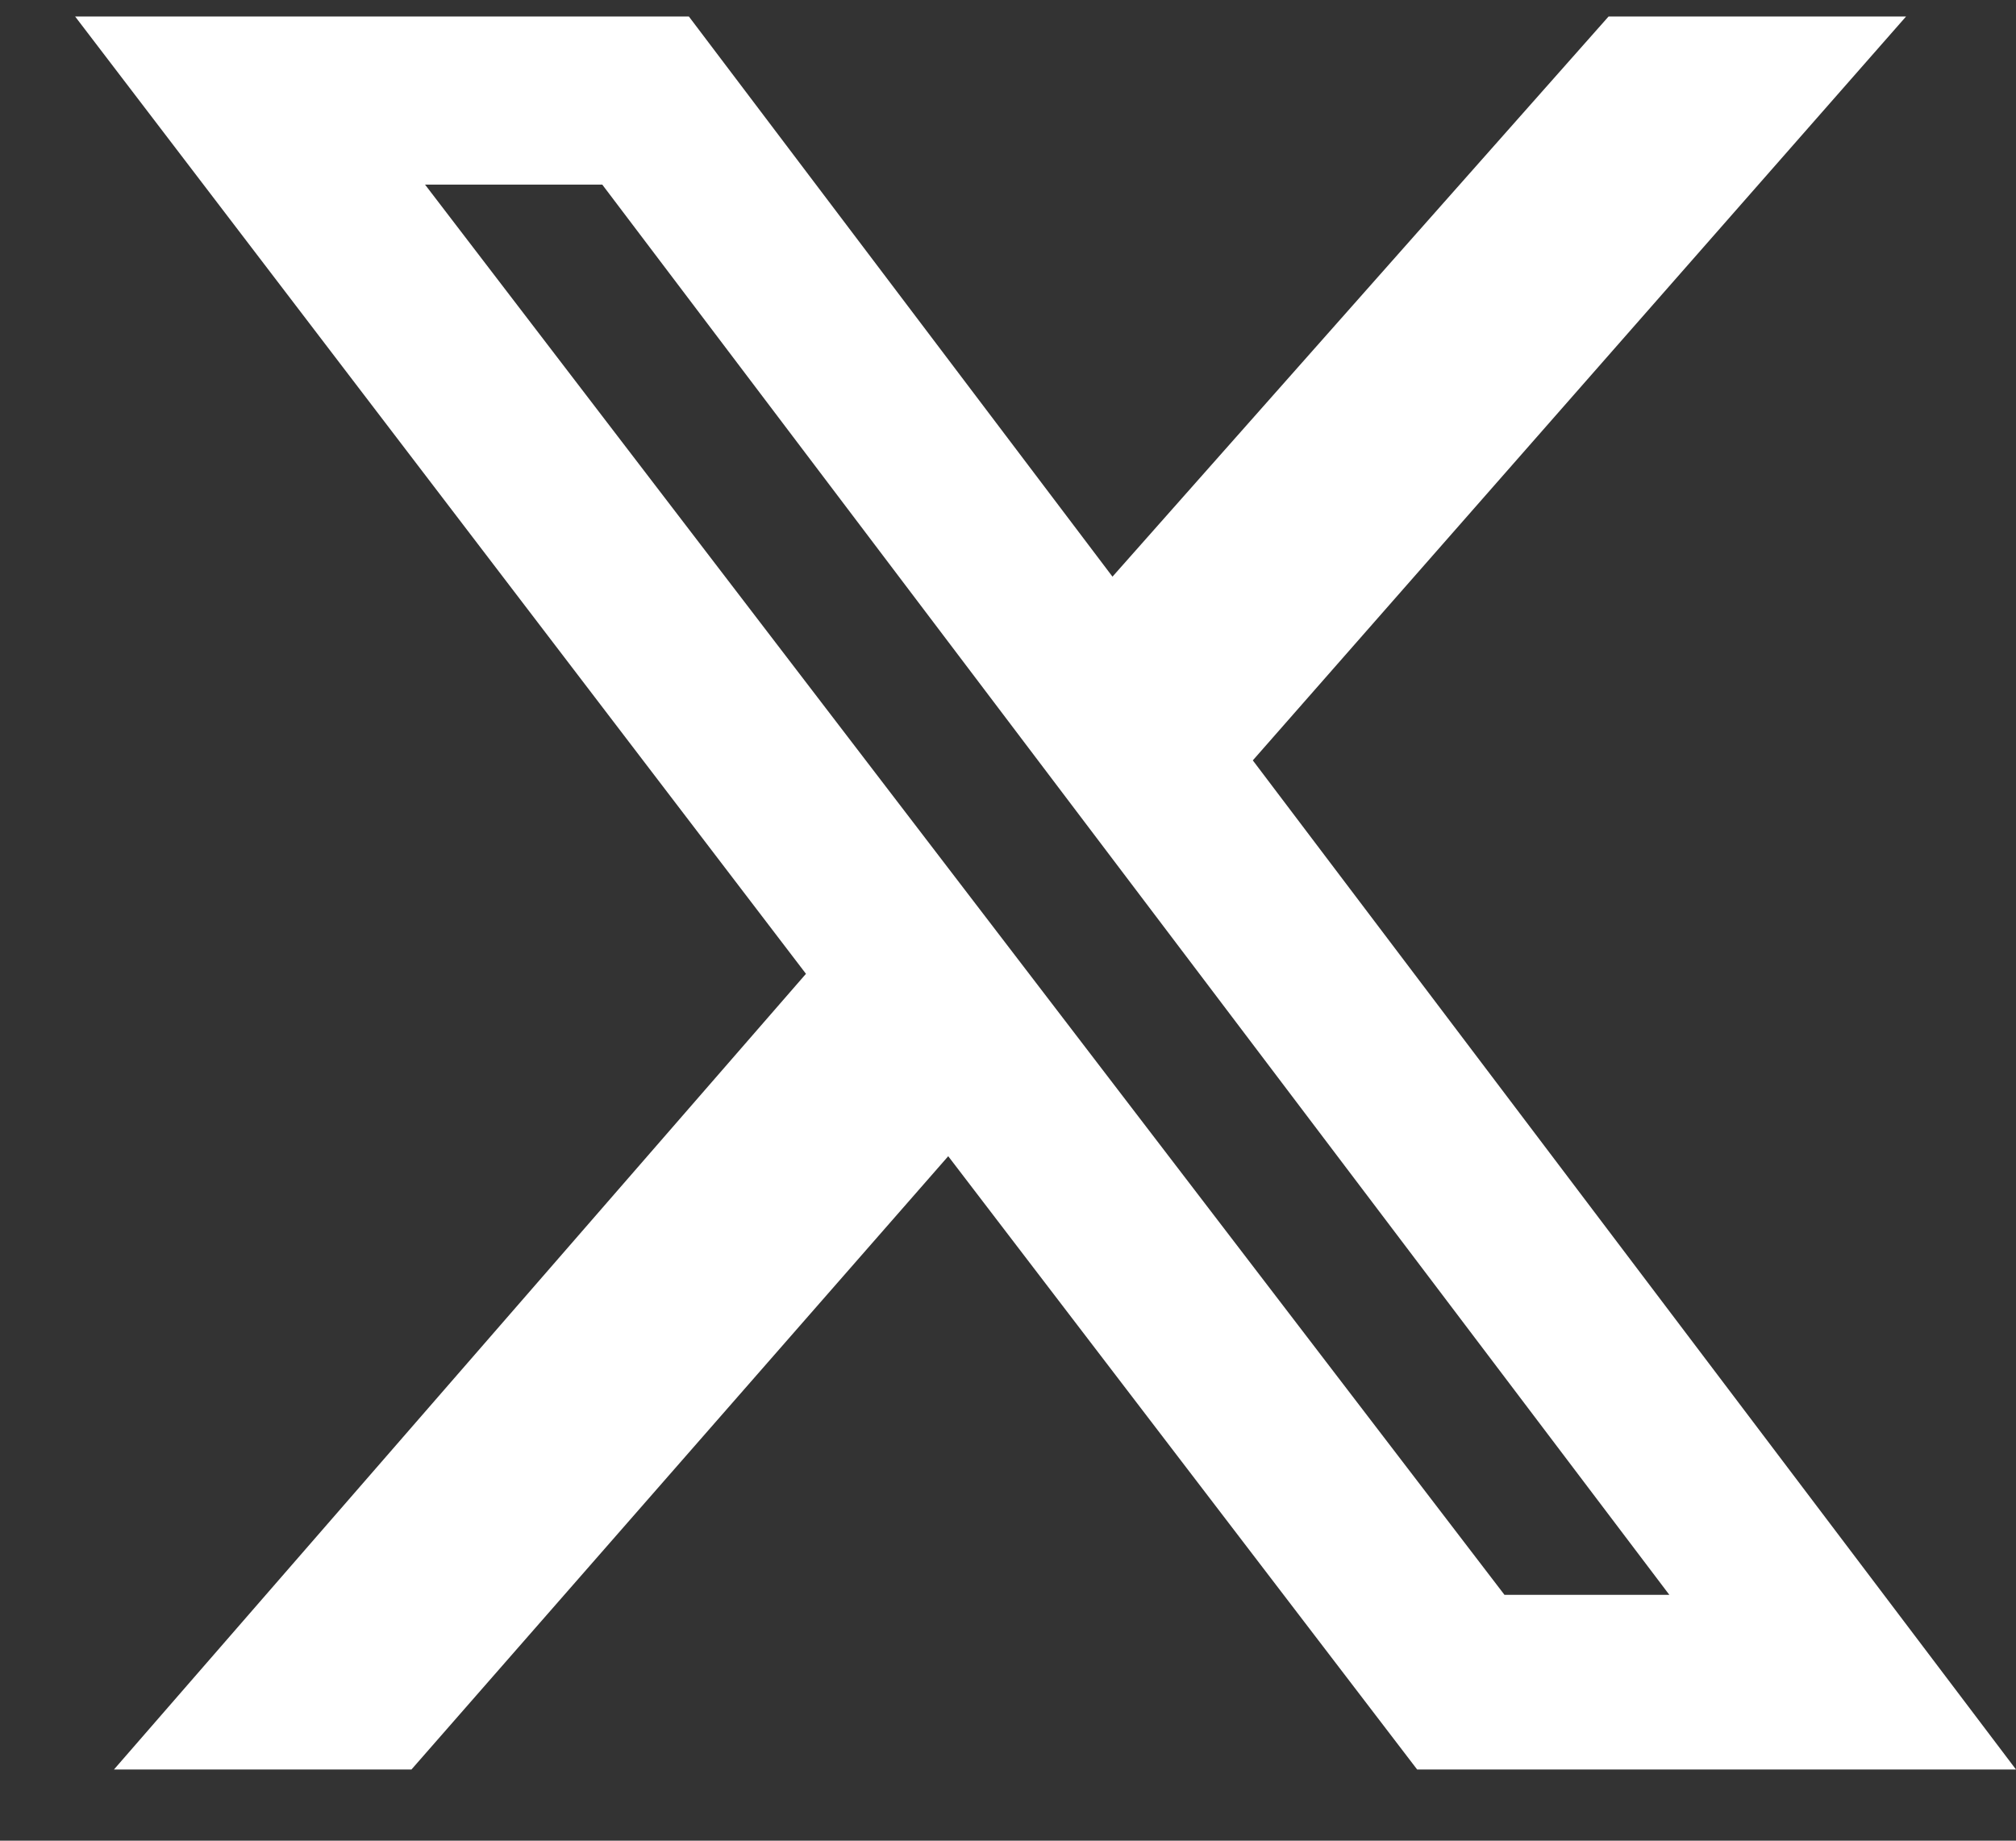 <svg width="23" height="21" viewBox="0 0 23 21" fill="none" xmlns="http://www.w3.org/2000/svg">
<rect x="0" y="0" width="23" height="21" fill="#333333" stroke="none"/>
<path d="M18.352 0.188H21.746L14.293 8.675L23 20.188H16.168L10.818 13.191L4.694 20.188H1.3L9.195 11.11L0.857 0.188H7.859L12.692 6.579L18.352 0.188ZM17.164 18.195H19.045L6.871 2.106H4.849L17.164 18.195Z" fill="white"/>
</svg>
